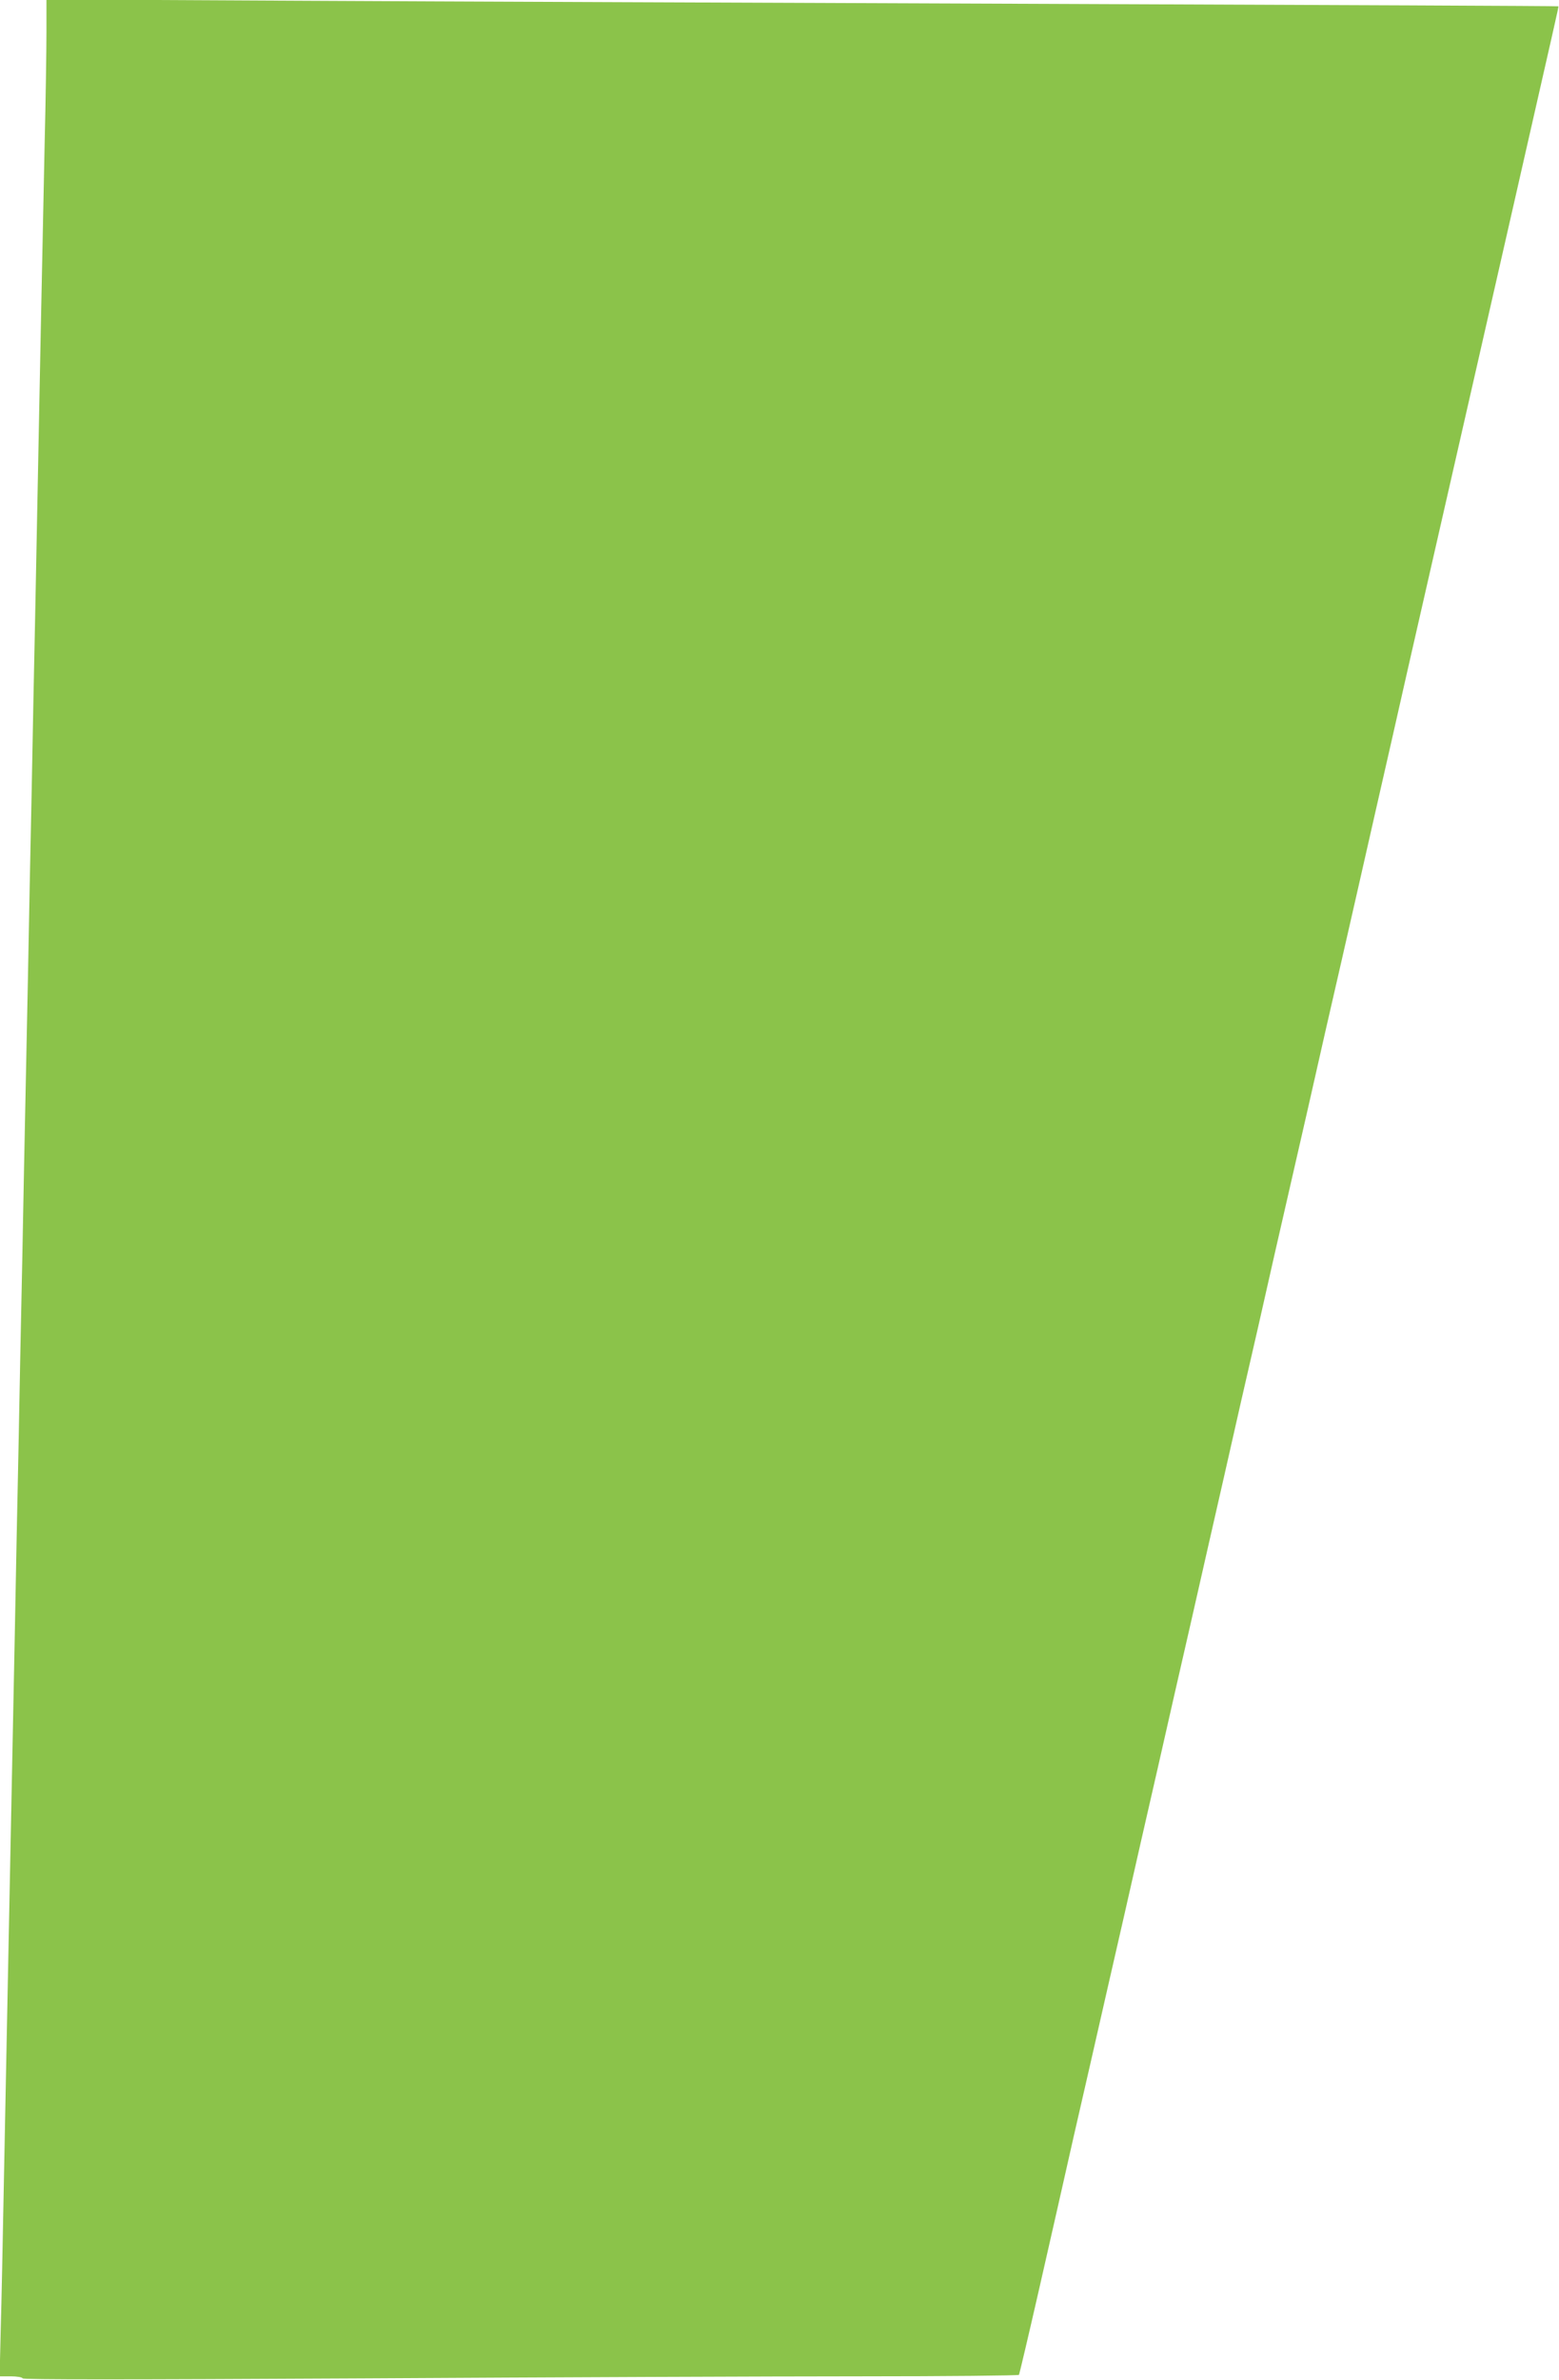 <?xml version="1.0" standalone="no"?>
<!DOCTYPE svg PUBLIC "-//W3C//DTD SVG 20010904//EN"
 "http://www.w3.org/TR/2001/REC-SVG-20010904/DTD/svg10.dtd">
<svg version="1.0" xmlns="http://www.w3.org/2000/svg"
 width="839pt" height="1280pt" viewBox="0 0 839 1280"
 preserveAspectRatio="xMidYMid meet">
<g transform="translate(0,1280) scale(0.1,-0.1)"
fill="#8bc34a" stroke="none">
<path d="M250 12629 c0 -96 -4 -372 -10 -614 -5 -242 -14 -676 -20 -965 -6
-289 -15 -745 -20 -1015 -5 -269 -14 -716 -20 -992 -5 -277 -14 -727 -20
-1000 -5 -274 -14 -727 -20 -1008 -6 -280 -15 -734 -20 -1007 -6 -274 -15
-723 -20 -998 -6 -275 -15 -725 -20 -1000 -6 -275 -14 -724 -20 -998 -10 -486
-20 -1013 -40 -2012 -5 -272 -12 -609 -16 -747 l-6 -253 60 0 c34 0 62 -5 64
-11 2 -7 542 -7 1833 0 1007 6 2211 11 2677 11 466 0 849 4 852 8 2 4 50 206
105 447 55 242 141 619 190 838 50 218 132 575 181 792 50 217 131 573 180
790 50 217 131 573 180 790 50 217 131 573 180 790 50 217 130 572 179 788 50
215 131 571 180 790 50 218 132 576 182 795 49 218 130 574 180 790 49 215
130 570 179 787 50 217 130 572 179 788 395 1733 436 1910 566 2482 224 984
244 1070 242 1071 -1 2 -1226 7 -2722 13 -1496 6 -3326 13 -4067 17 l-1348 7
0 -174z"/>
</g>
</svg>

